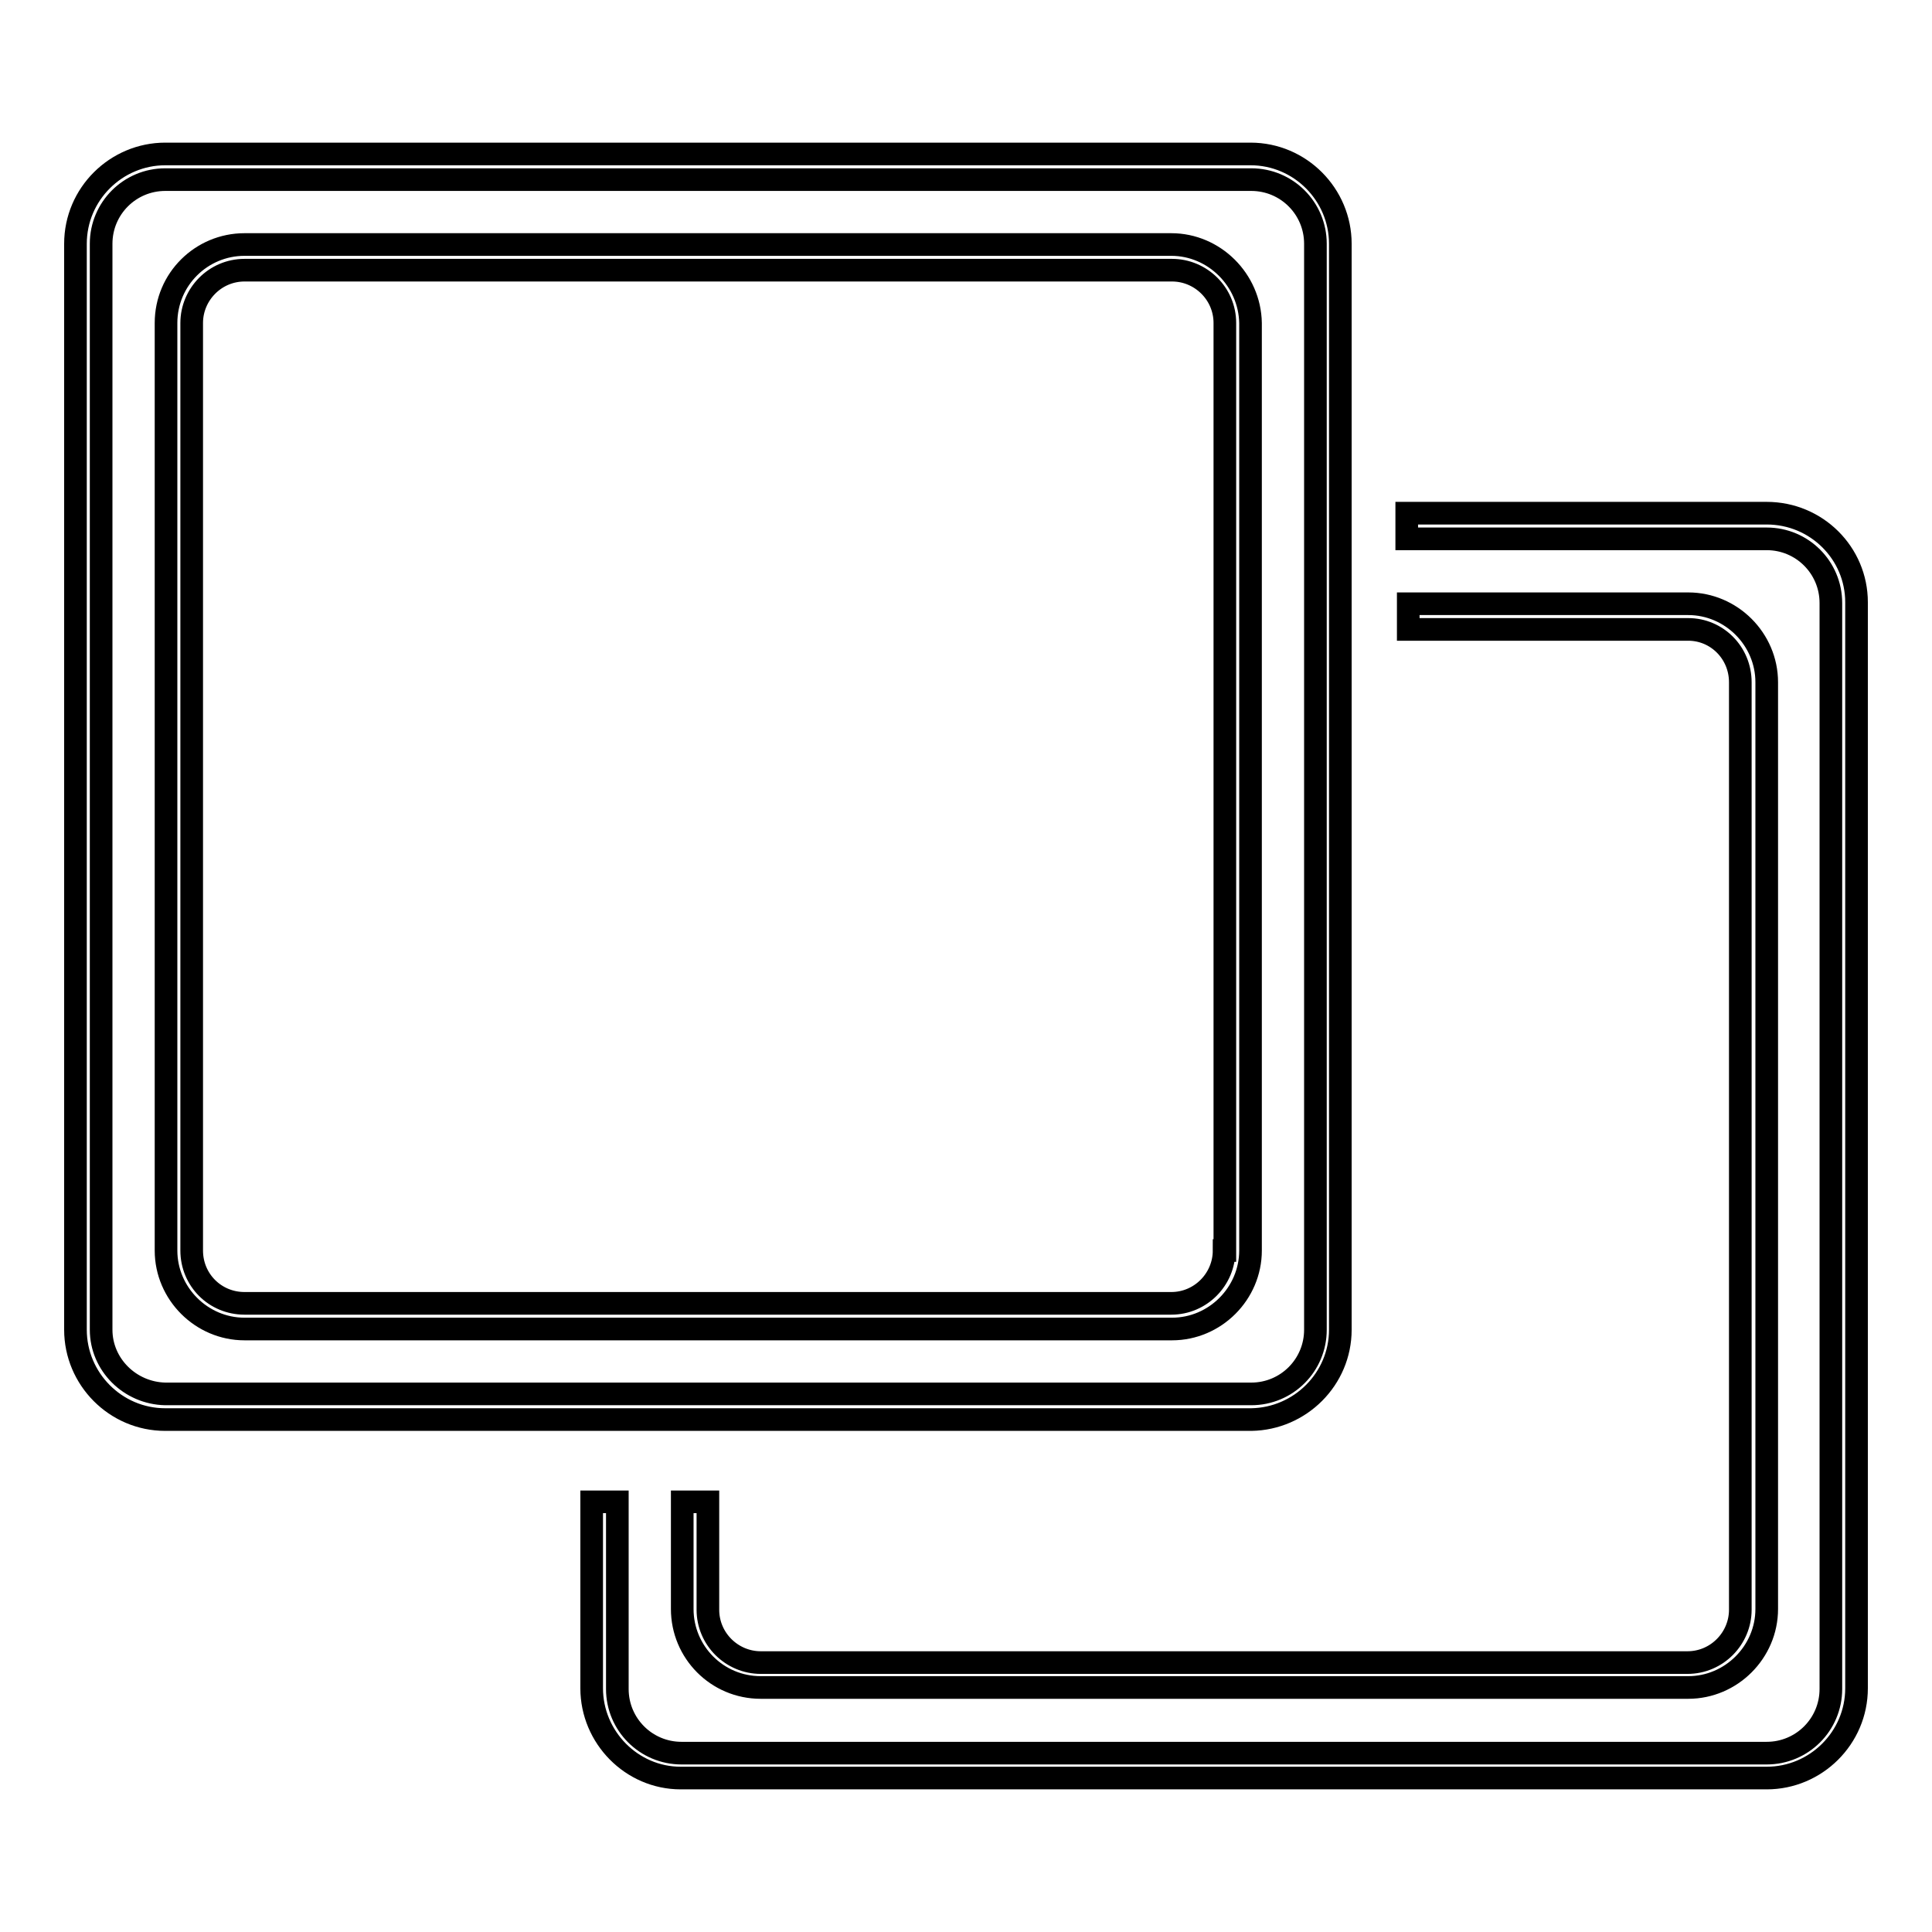<?xml version="1.0" encoding="utf-8"?>
<!-- Svg Vector Icons : http://www.onlinewebfonts.com/icon -->
<!DOCTYPE svg PUBLIC "-//W3C//DTD SVG 1.1//EN" "http://www.w3.org/Graphics/SVG/1.1/DTD/svg11.dtd">
<svg version="1.1" xmlns="http://www.w3.org/2000/svg" xmlns:xlink="http://www.w3.org/1999/xlink" x="0px" y="0px" viewBox="0 0 256 256" enable-background="new 0 0 256 256" xml:space="preserve">
<g> <path stroke-width="3" fill-opacity="0" stroke="#000000"  d="M177.6,176.2V32.3c0-6.5-5.3-11.9-11.9-11.9H21.9c-6.5,0-11.9,5.3-11.9,11.9v143.9 c0,6.5,5.3,11.9,11.9,11.9h143.9C172.3,188,177.6,182.7,177.6,176.2z M13.4,176.2V32.3c0-4.7,3.8-8.5,8.5-8.5h143.9 c4.7,0,8.5,3.8,8.5,8.5v143.9c0,4.7-3.8,8.5-8.5,8.5H21.9C17.2,184.6,13.4,180.8,13.4,176.2z M155.2,32.4H32.4 c-5.7,0-10.4,4.6-10.4,10.4v122.9c0,5.7,4.7,10.4,10.4,10.4h122.9c5.7,0,10.4-4.7,10.4-10.4V42.8C165.6,37.1,160.9,32.4,155.2,32.4 z M162.2,165.7c0,3.8-3.1,7-7,7H32.4c-3.9,0-7-3.1-7-7V42.8c0-3.8,3.1-7,7-7h122.9c3.8,0,7,3.1,7,7V165.7z M234.1,68h-47.7v3.4 h47.7c4.7,0,8.5,3.8,8.5,8.5v143.9c0,4.7-3.8,8.5-8.5,8.5H90.3c-4.7,0-8.5-3.8-8.5-8.5V199h-3.4v24.7c0,6.5,5.3,11.9,11.8,11.9 h143.9c6.5,0,11.9-5.3,11.9-11.9V79.8C246,73.3,240.7,68,234.1,68z M230.6,90.4v122.9c0,3.8-3.1,7-7,7H100.8c-3.8,0-7-3.1-7-7V199 h-3.4v14.2c0,5.7,4.6,10.4,10.4,10.4h122.9c5.7,0,10.4-4.7,10.4-10.4V90.4c0-5.7-4.7-10.4-10.4-10.4h-37.1v3.4h37.1 C227.5,83.4,230.6,86.5,230.6,90.4z"/></g>
</svg>